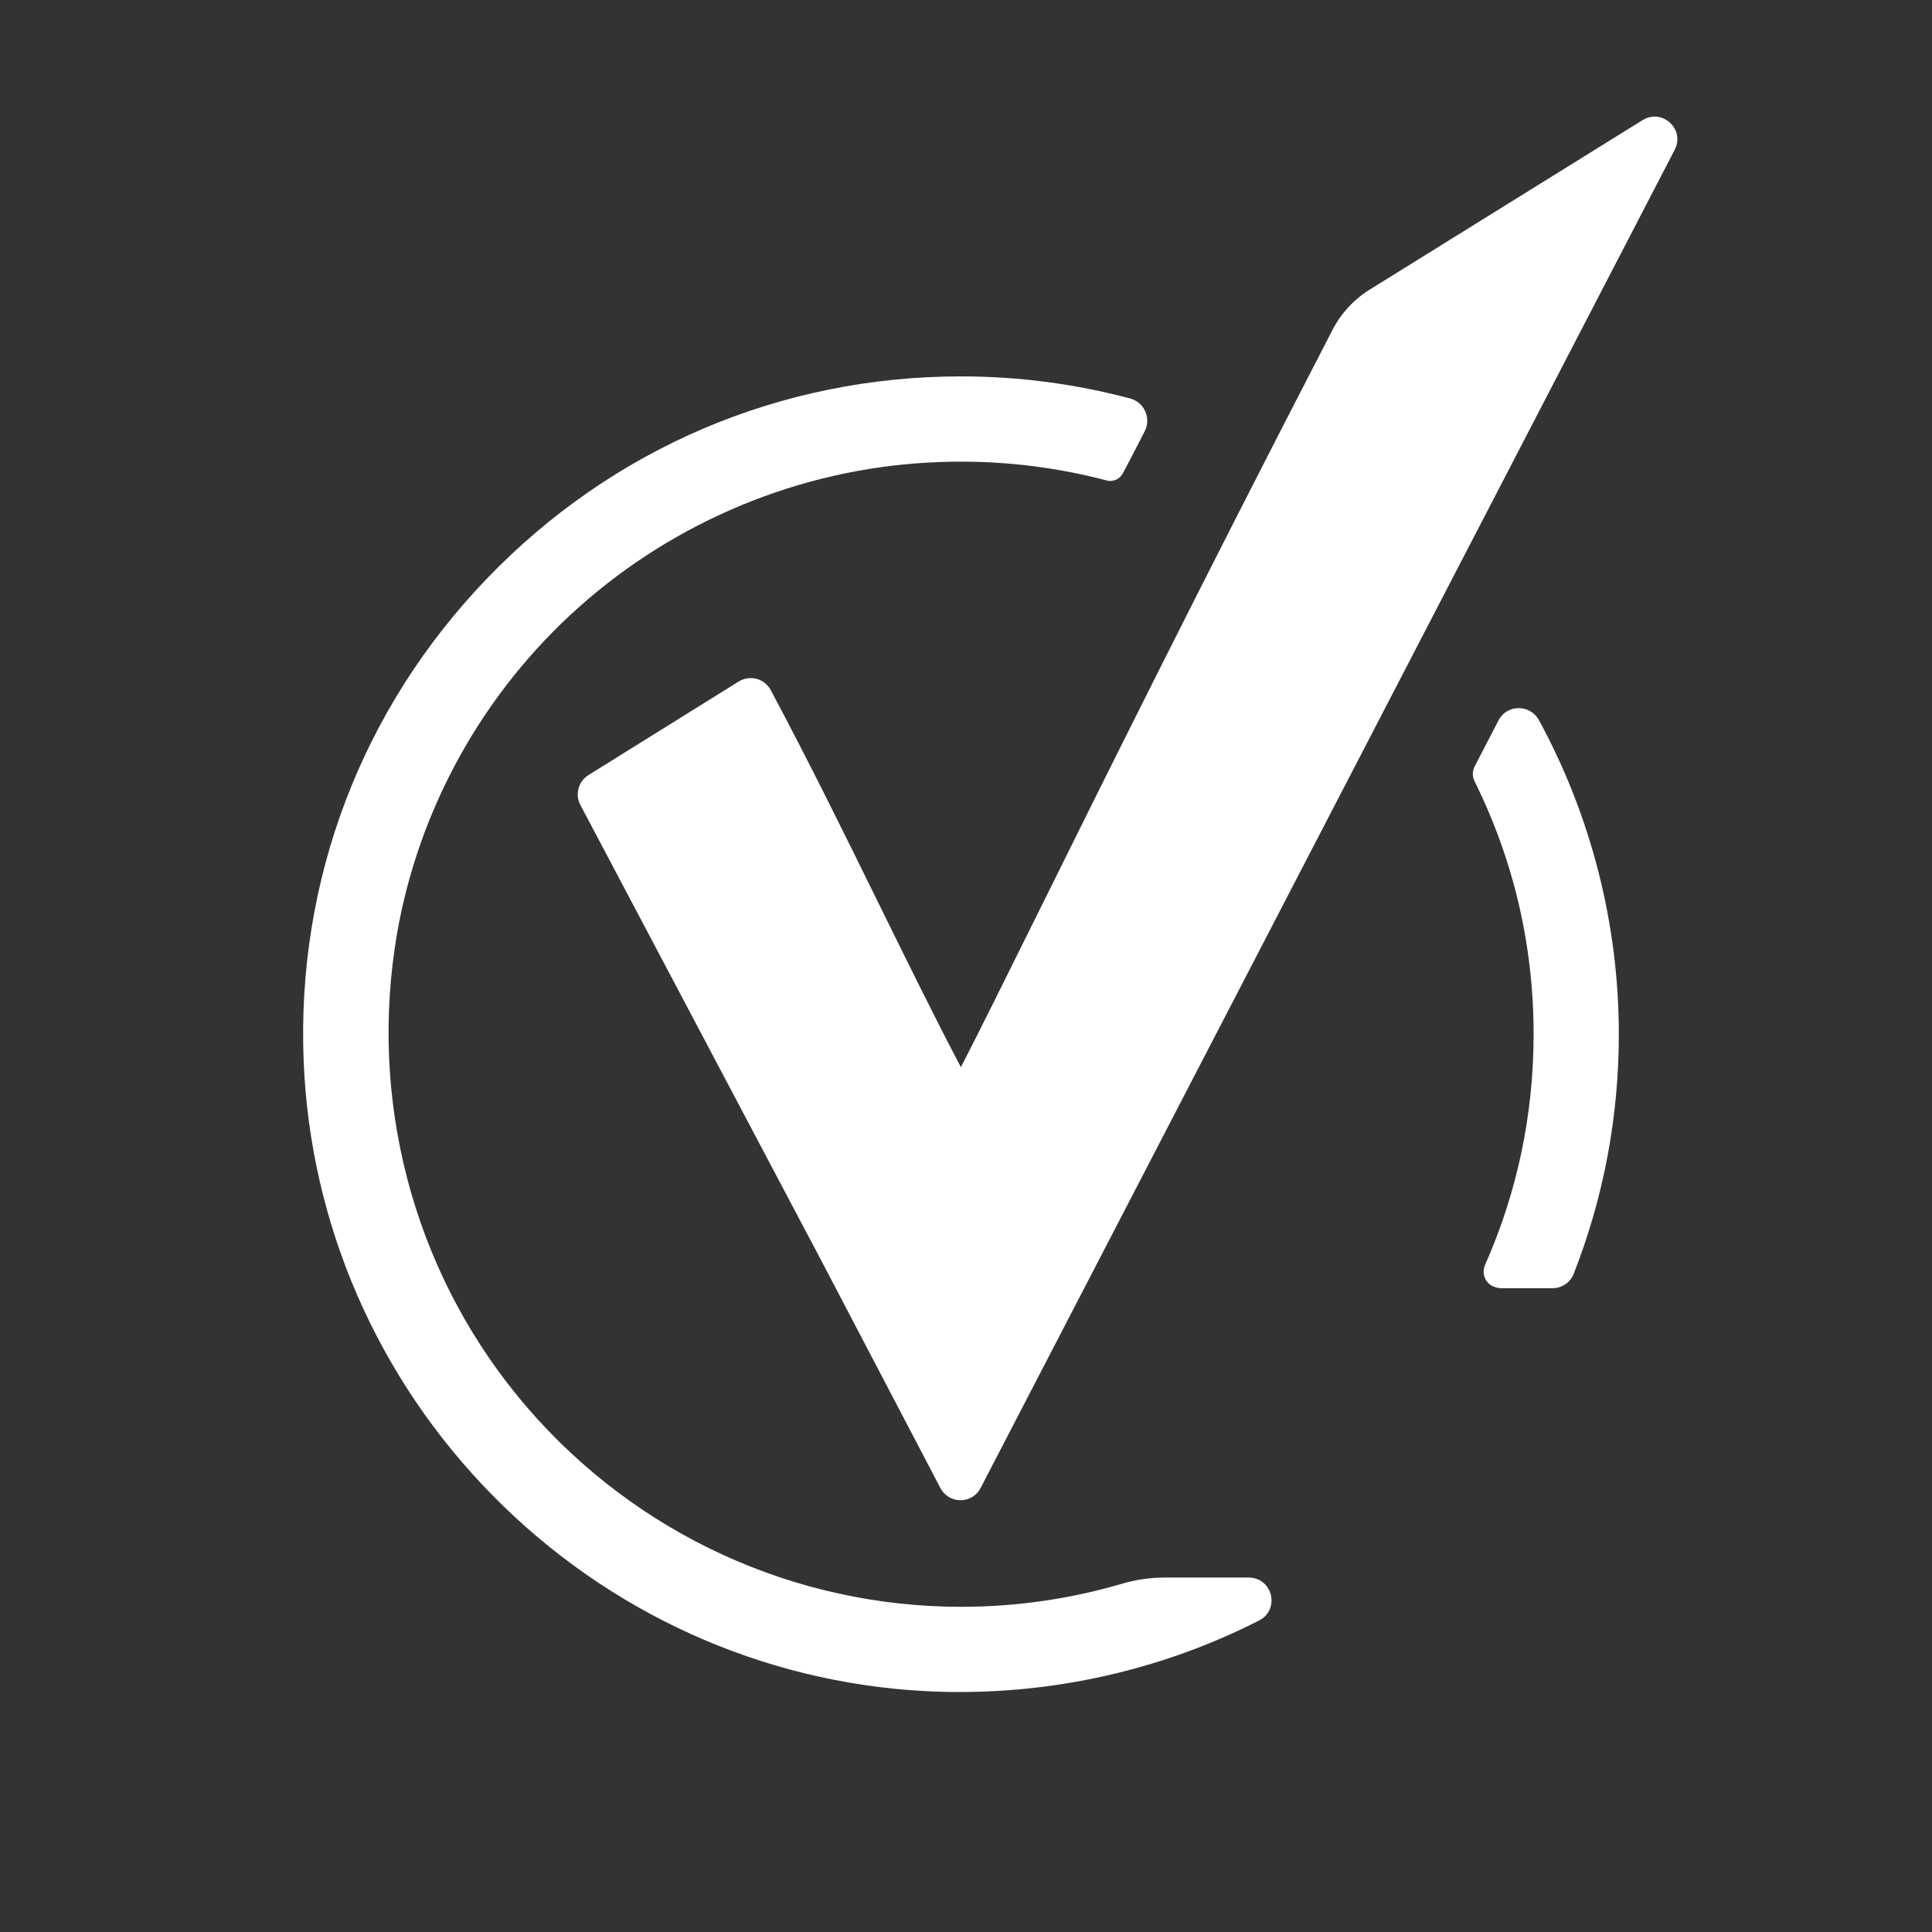 <?xml version="1.0" encoding="UTF-8" standalone="no"?>
<svg
   id="Laag_1"
   data-name="Laag 1"
   viewBox="0 0 797 797"
   version="1.1"
   sodipodi:docname="icon-white.svg"
   inkscape:version="1.4.2 (f4327f4, 2025-05-13)"
   xmlns:inkscape="http://www.inkscape.org/namespaces/inkscape"
   xmlns:sodipodi="http://sodipodi.sourceforge.net/DTD/sodipodi-0.dtd"
   xmlns="http://www.w3.org/2000/svg"
   xmlns:svg="http://www.w3.org/2000/svg">
  <rect x="0" y="0" width="797" height="797" fill="#333333" stroke="none"/>
  <sodipodi:namedview
     id="namedview3"
     pagecolor="#ffffff"
     bordercolor="#000000"
     borderopacity="0.25"
     inkscape:showpageshadow="2"
     inkscape:pageopacity="0.0"
     inkscape:pagecheckerboard="0"
     inkscape:deskcolor="#d1d1d1"
     inkscape:zoom="1.1104141"
     inkscape:cx="398.04972"
     inkscape:cy="398.5"
     inkscape:window-width="1920"
     inkscape:window-height="1129"
     inkscape:window-x="262"
     inkscape:window-y="1432"
     inkscape:window-maximized="1"
     inkscape:current-layer="Laag_1" />
  <defs
     id="defs1">
    <style
       id="style1">
      .cls-1 {
        fill: #1d1d1b;
      }

      .cls-2 {
        fill: #fff;
      }
    </style>
  </defs>
  <g
     id="g3">
    <path
       class="cls-2"
       d="M396.23,618.88c-3.49,0-6.66-1.92-8.28-5.01l-49.07-93.71-99.47-188.11c-2.28-4.31-.82-9.72,3.32-12.3l62-38.61c1.49-.93,3.21-1.42,4.96-1.42.82,0,1.64.11,2.43.32,2.53.68,4.59,2.32,5.82,4.62,15.7,29.42,30.45,59.4,44.71,88.4,11.77,23.93,22.91,46.58,33.74,67.18,7.55-14.64,17.75-35.23,31.59-63.16,26.49-53.48,66.53-134.3,121.77-241.11,3.49-6.75,8.75-12.44,15.22-16.46l112.66-69.97c1.53-.95,3.25-1.45,4.97-1.45,2.31,0,4.55.9,6.31,2.53,3.18,2.94,3.94,7.32,1.95,11.16l-286.34,552.06c-1.6,3.1-4.77,5.03-8.27,5.04h-.02Z"
       id="path1" />
    <path
       class="cls-2"
       d="M619.63,531.43c-1.13,0-2.26-.21-3.35-.64-1.69-.63-3.02-1.92-3.73-3.62-.72-1.71-.69-3.67.08-5.37,13.28-30.02,20.02-62.04,20.02-95.15,0-36.62-8.2-71.75-24.37-104.41-.95-1.91-.93-4.18.06-6.08l9.83-18.98c.21-.38.32-.57.43-.72,1.65-2.72,4.64-4.35,8.01-4.35,3.51.07,6.54,1.89,8.19,4.89,21.6,39.57,33.01,84.38,33.01,129.61,0,34.11-6.27,67.38-18.62,98.89-1.44,3.6-4.88,5.92-8.75,5.92h-20.8Z"
       id="path2" />
    <path
       class="cls-2"
       d="M396.17,698.01c-5.04,0-10.11-.14-15.07-.41-67.13-3.71-130.3-32.36-177.86-80.68-47.56-48.31-75.26-111.92-77.97-179.12-3-74.52,23.8-145.19,75.48-199,51.73-53.86,121.23-83.53,195.69-83.53,23.63,0,47.12,3.07,69.81,9.13,2.78.76,5.04,2.7,6.21,5.32,1.16,2.62,1.08,5.58-.21,8.13-.29.59-7.91,15.43-9.19,17.65-1.04,1.79-2.97,2.9-5.05,2.9-.52,0-1.05-.07-1.55-.21-19.47-5.14-39.66-7.75-59.99-7.75-6.19,0-12.47.24-18.69.72-52.82,4.06-103.39,26.23-142.39,62.42-39.06,36.25-64.81,85.02-72.52,137.32-10.12,68.66,9.85,137.88,54.77,189.91,45.01,52.14,110.19,82.04,178.8,82.04,22.61,0,45.02-3.22,66.6-9.56,5.61-1.66,11.52-2.51,17.55-2.51h34.56c1.51,0,2.98.34,4.29,1h.04l.36.2.37.22c2.85,1.84,4.49,5.1,4.32,8.53-.17,3.36-2.02,6.18-5.08,7.74-37.8,19.31-80.43,29.52-123.28,29.52Z"
       id="path3" />
  </g>
</svg>
